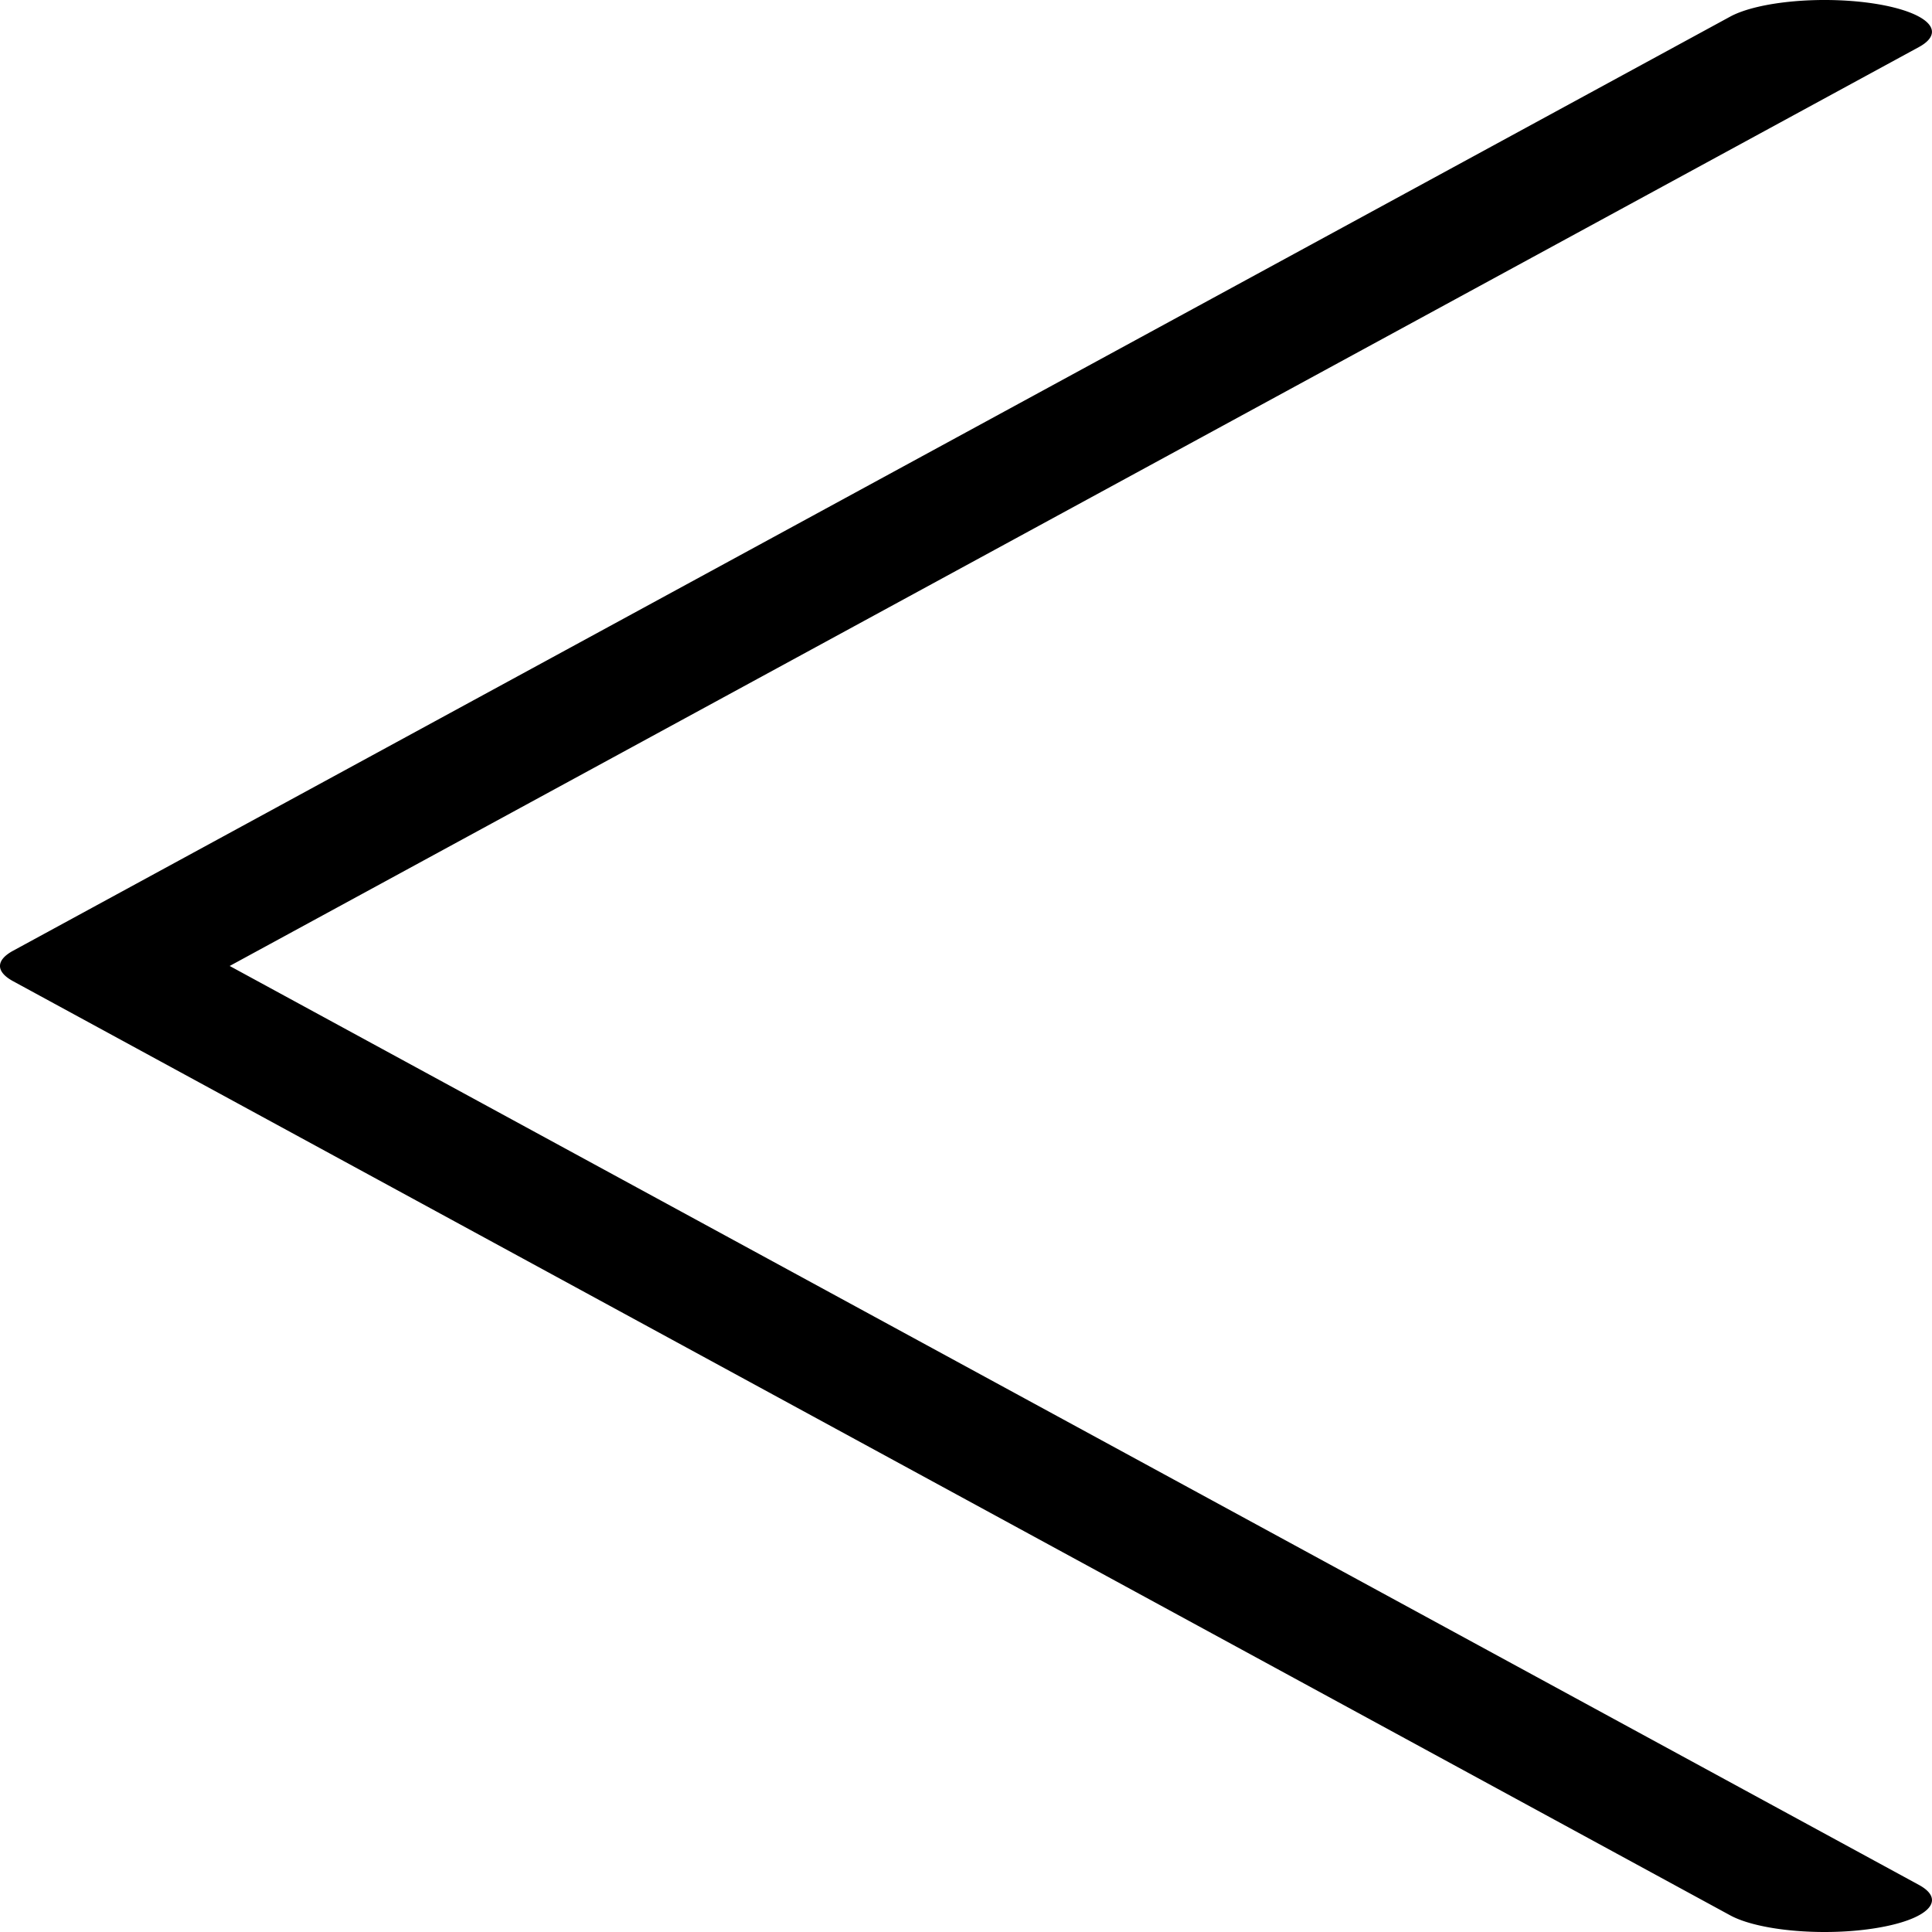<svg preserveAspectRatio="none" data-bbox="76.224 19.871 47.552 160.259" viewBox="76.224 19.871 47.552 160.259" height="200" width="200" xmlns="http://www.w3.org/2000/svg" data-type="shape" role="presentation" aria-hidden="true">
    <g>
        <path d="M121.135 180.13a2.643 2.643 0 0 1-2.324-1.379l-42.264-77.488a2.637 2.637 0 0 1 0-2.53l42.263-77.485a2.646 2.646 0 0 1 3.586-1.056 2.642 2.642 0 0 1 1.056 3.586l-41.575 76.22 41.575 76.222c.7 1.28.227 2.886-1.056 3.586-.4.221-.833.324-1.261.324z"></path>
    </g>
</svg>